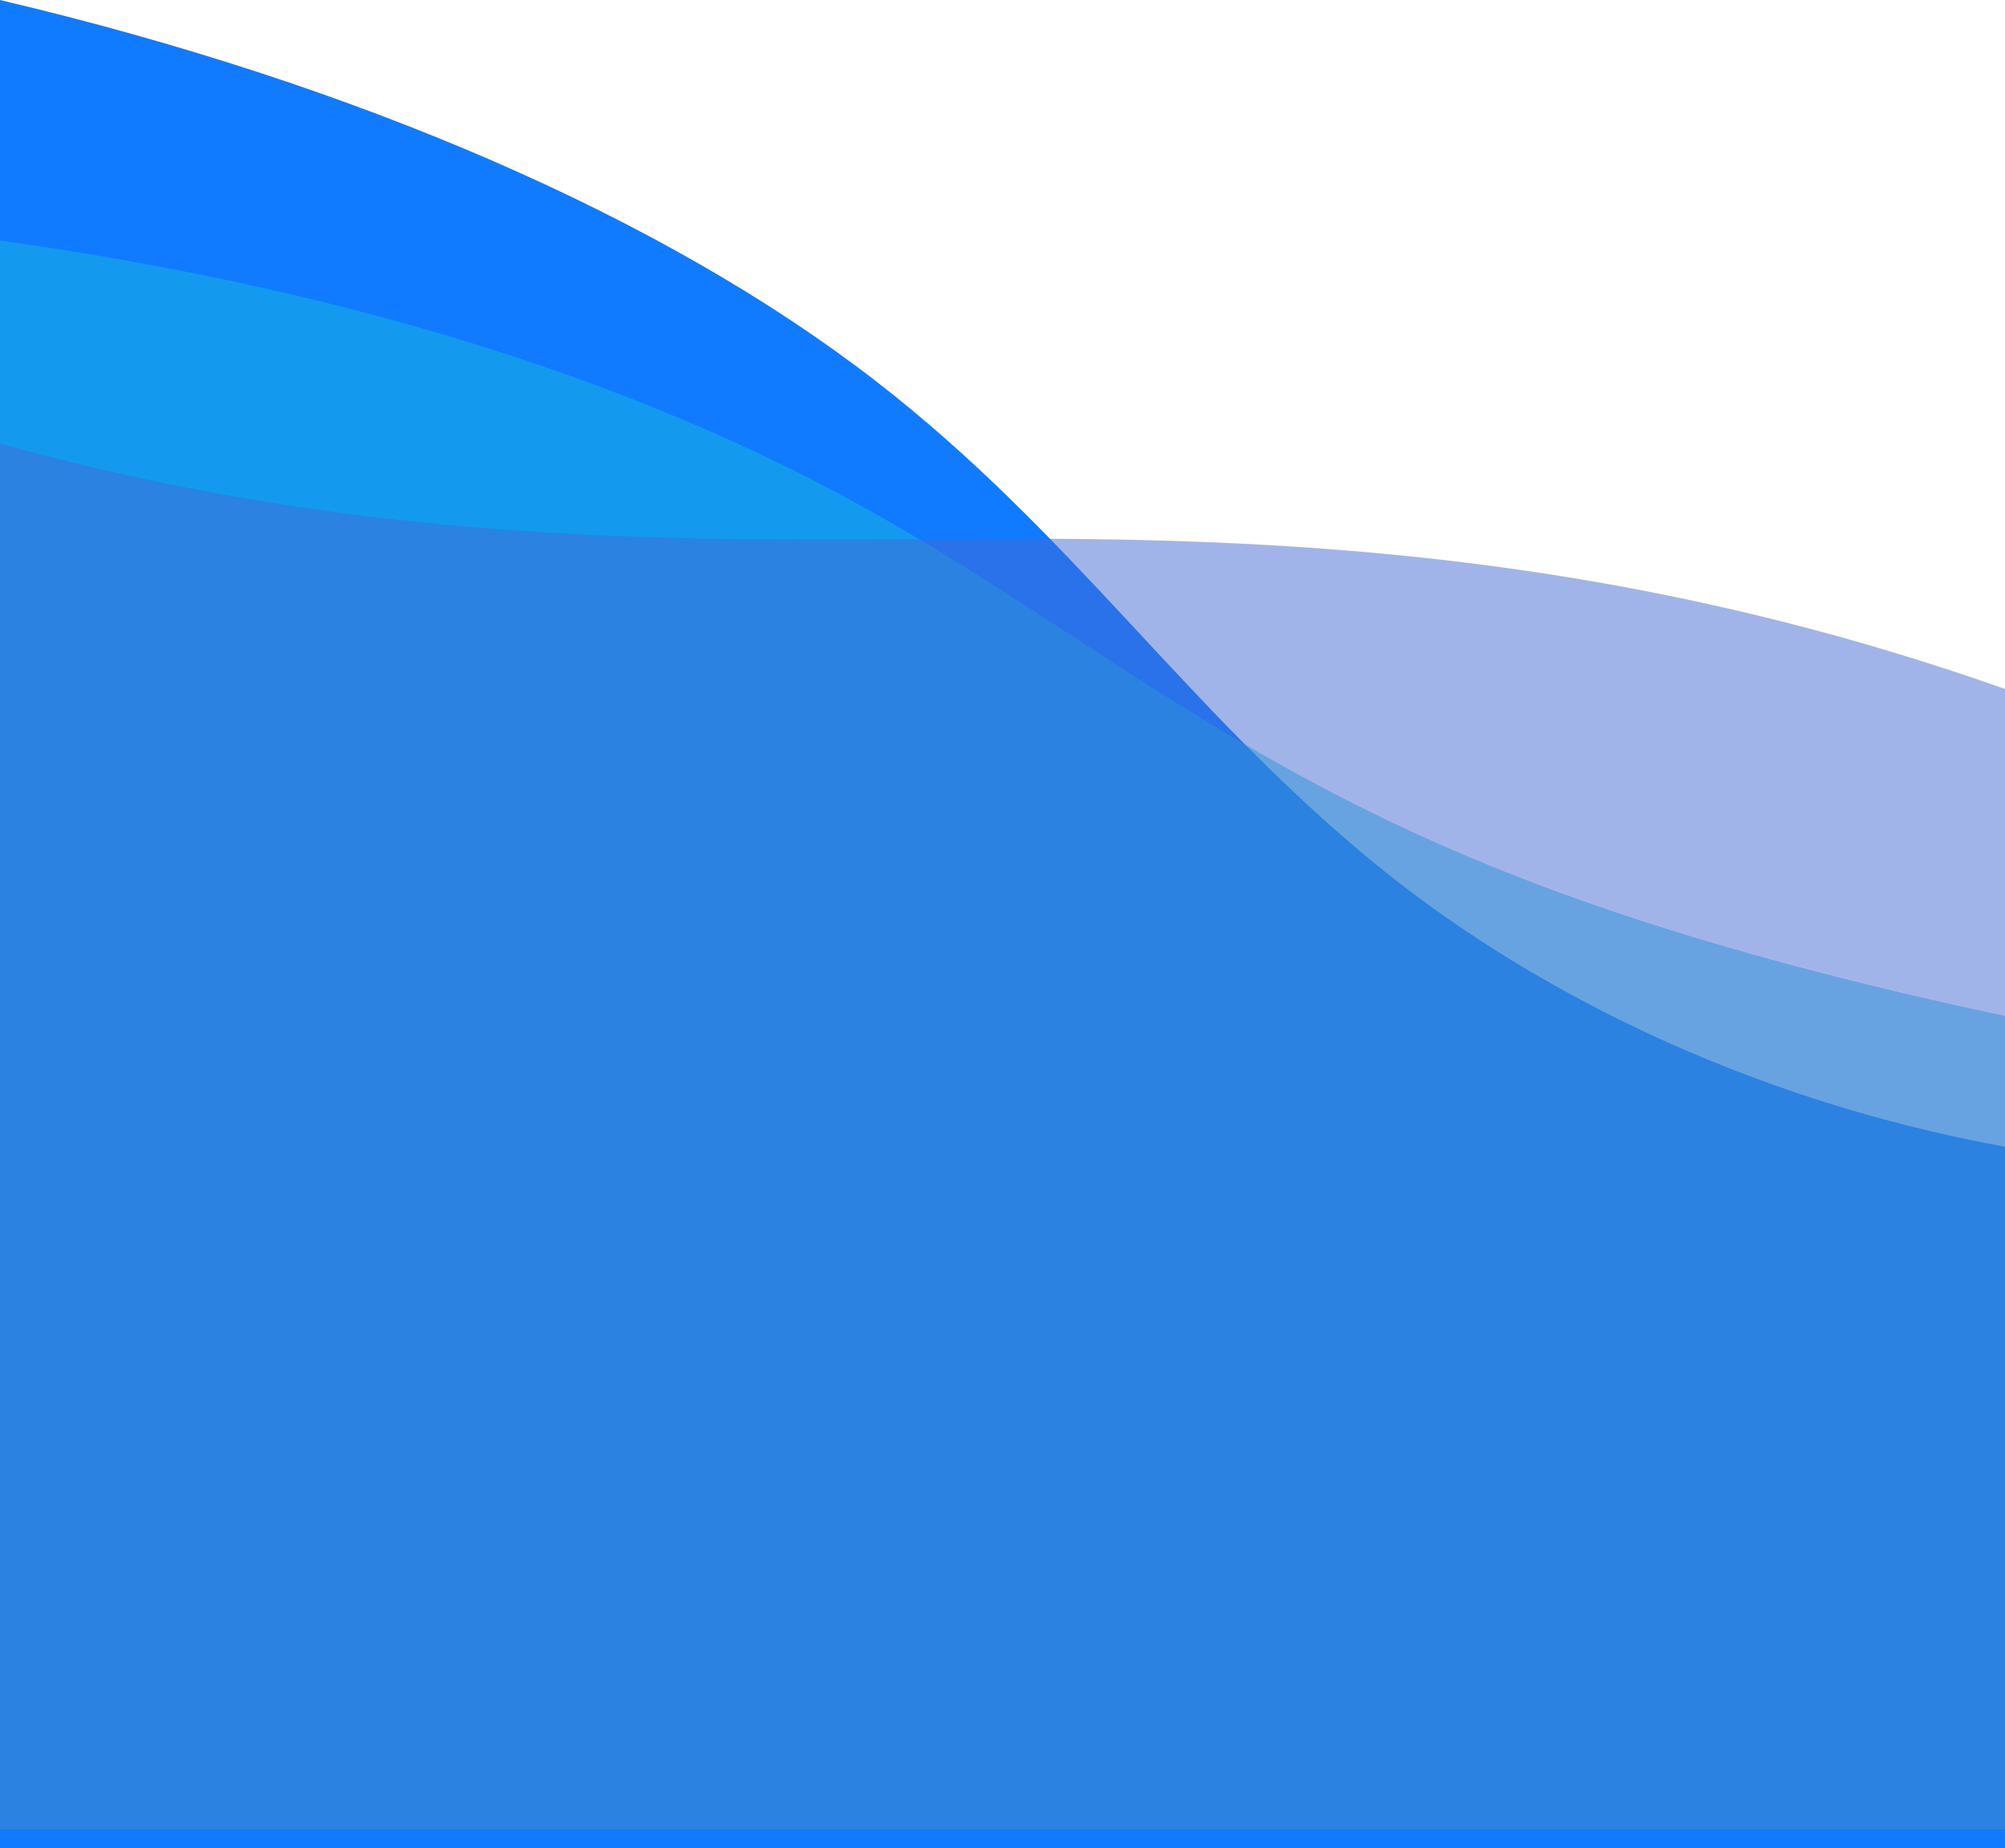 <svg xmlns="http://www.w3.org/2000/svg" xmlns:xlink="http://www.w3.org/1999/xlink" width="434" height="400" viewBox="0 0 434 400">
  <defs>
    <clipPath id="clip-path">
      <path id="Caminho_495" data-name="Caminho 495" d="M400,0c-18.177,77.09-47.011,143.767-82.486,189.588-32.923,42.524-70.754,67-104.211,107.758-26.446,32.219-51.02,79.241-61.5,136.655H0V0Z" fill="none"/>
    </clipPath>
    <radialGradient id="radial-gradient" cx="1.979" cy="1.12" r="0.001" gradientUnits="objectBoundingBox">
      <stop offset="0" stop-color="#2ca1ff"/>
      <stop offset="0.627" stop-color="#1785ff"/>
      <stop offset="1" stop-color="#107bff"/>
    </radialGradient>
    <clipPath id="clip-path-2">
      <rect id="Retângulo_224" data-name="Retângulo 224" width="394.135" height="434" fill="none"/>
    </clipPath>
    <clipPath id="clip-path-3">
      <rect id="Retângulo_221" data-name="Retângulo 221" width="370.325" height="528.285" fill="none"/>
    </clipPath>
    <clipPath id="clip-path-4">
      <path id="Caminho_496" data-name="Caminho 496" d="M188.075,528.286c9.7-59.208,22.443-110.634,37.237-150.243,24.645-65.984,54.015-97.575,81.191-145.731S360.519,110.847,370.324,0H0V526.5Z" fill="none"/>
    </clipPath>
    <radialGradient id="radial-gradient-2" cx="2.169" cy="1.002" r="0.001" gradientUnits="objectBoundingBox">
      <stop offset="0" stop-color="#03e6ed"/>
      <stop offset="0.097" stop-color="#05e0eb"/>
      <stop offset="0.671" stop-color="#10c3e2"/>
      <stop offset="1" stop-color="#15b9df"/>
    </radialGradient>
    <clipPath id="clip-path-5">
      <rect id="Retângulo_223" data-name="Retângulo 223" width="345.107" height="555.415" fill="none"/>
    </clipPath>
    <clipPath id="clip-path-6">
      <path id="Caminho_497" data-name="Caminho 497" d="M345.106,4.319C299.929,112.077,300.142,198.336,300.82,277.4S298.1,447.164,248.349,555.414H0V0Z" fill="none"/>
    </clipPath>
    <radialGradient id="radial-gradient-3" cx="2.327" cy="1.005" r="0.001" gradientUnits="objectBoundingBox">
      <stop offset="0" stop-color="#03e6ed"/>
      <stop offset="0.143" stop-color="#07ddeb"/>
      <stop offset="0.375" stop-color="#14c5e6"/>
      <stop offset="0.667" stop-color="#289ede"/>
      <stop offset="1" stop-color="#4469d3"/>
    </radialGradient>
  </defs>
  <g id="Grupo_511" data-name="Grupo 511" transform="translate(0 464.279) rotate(-90)">
    <g id="Grupo_497" data-name="Grupo 497" transform="translate(64.279 0)">
      <g id="Grupo_496" data-name="Grupo 496" clip-path="url(#clip-path)">
        <rect id="Retângulo_219" data-name="Retângulo 219" width="400" height="434" transform="translate(0 -0.001)" fill="url(#radial-gradient)"/>
      </g>
    </g>
    <g id="Grupo_de_máscara_508" data-name="Grupo de máscara 508" transform="translate(68.279 0)" clip-path="url(#clip-path-2)">
      <g id="Grupo_502" data-name="Grupo 502" transform="translate(-21.477 -43.246)" opacity="0.5">
        <g id="Grupo_501" data-name="Grupo 501">
          <g id="Grupo_500" data-name="Grupo 500" clip-path="url(#clip-path-3)">
            <g id="Grupo_499" data-name="Grupo 499" transform="translate(0.001 -0.001)">
              <g id="Grupo_498" data-name="Grupo 498" clip-path="url(#clip-path-4)">
                <rect id="Retângulo_220" data-name="Retângulo 220" width="370.324" height="528.286" transform="translate(0 0)" fill="url(#radial-gradient-2)"/>
              </g>
            </g>
          </g>
        </g>
      </g>
      <g id="Grupo_507" data-name="Grupo 507" transform="translate(-21.477 -72.16)" opacity="0.5">
        <g id="Grupo_506" data-name="Grupo 506">
          <g id="Grupo_505" data-name="Grupo 505" clip-path="url(#clip-path-5)">
            <g id="Grupo_504" data-name="Grupo 504" transform="translate(0.001 0.001)">
              <g id="Grupo_503" data-name="Grupo 503" clip-path="url(#clip-path-6)">
                <rect id="Retângulo_222" data-name="Retângulo 222" width="345.106" height="555.414" transform="translate(0 0)" fill="url(#radial-gradient-3)"/>
              </g>
            </g>
          </g>
        </g>
      </g>
    </g>
  </g>
</svg>

